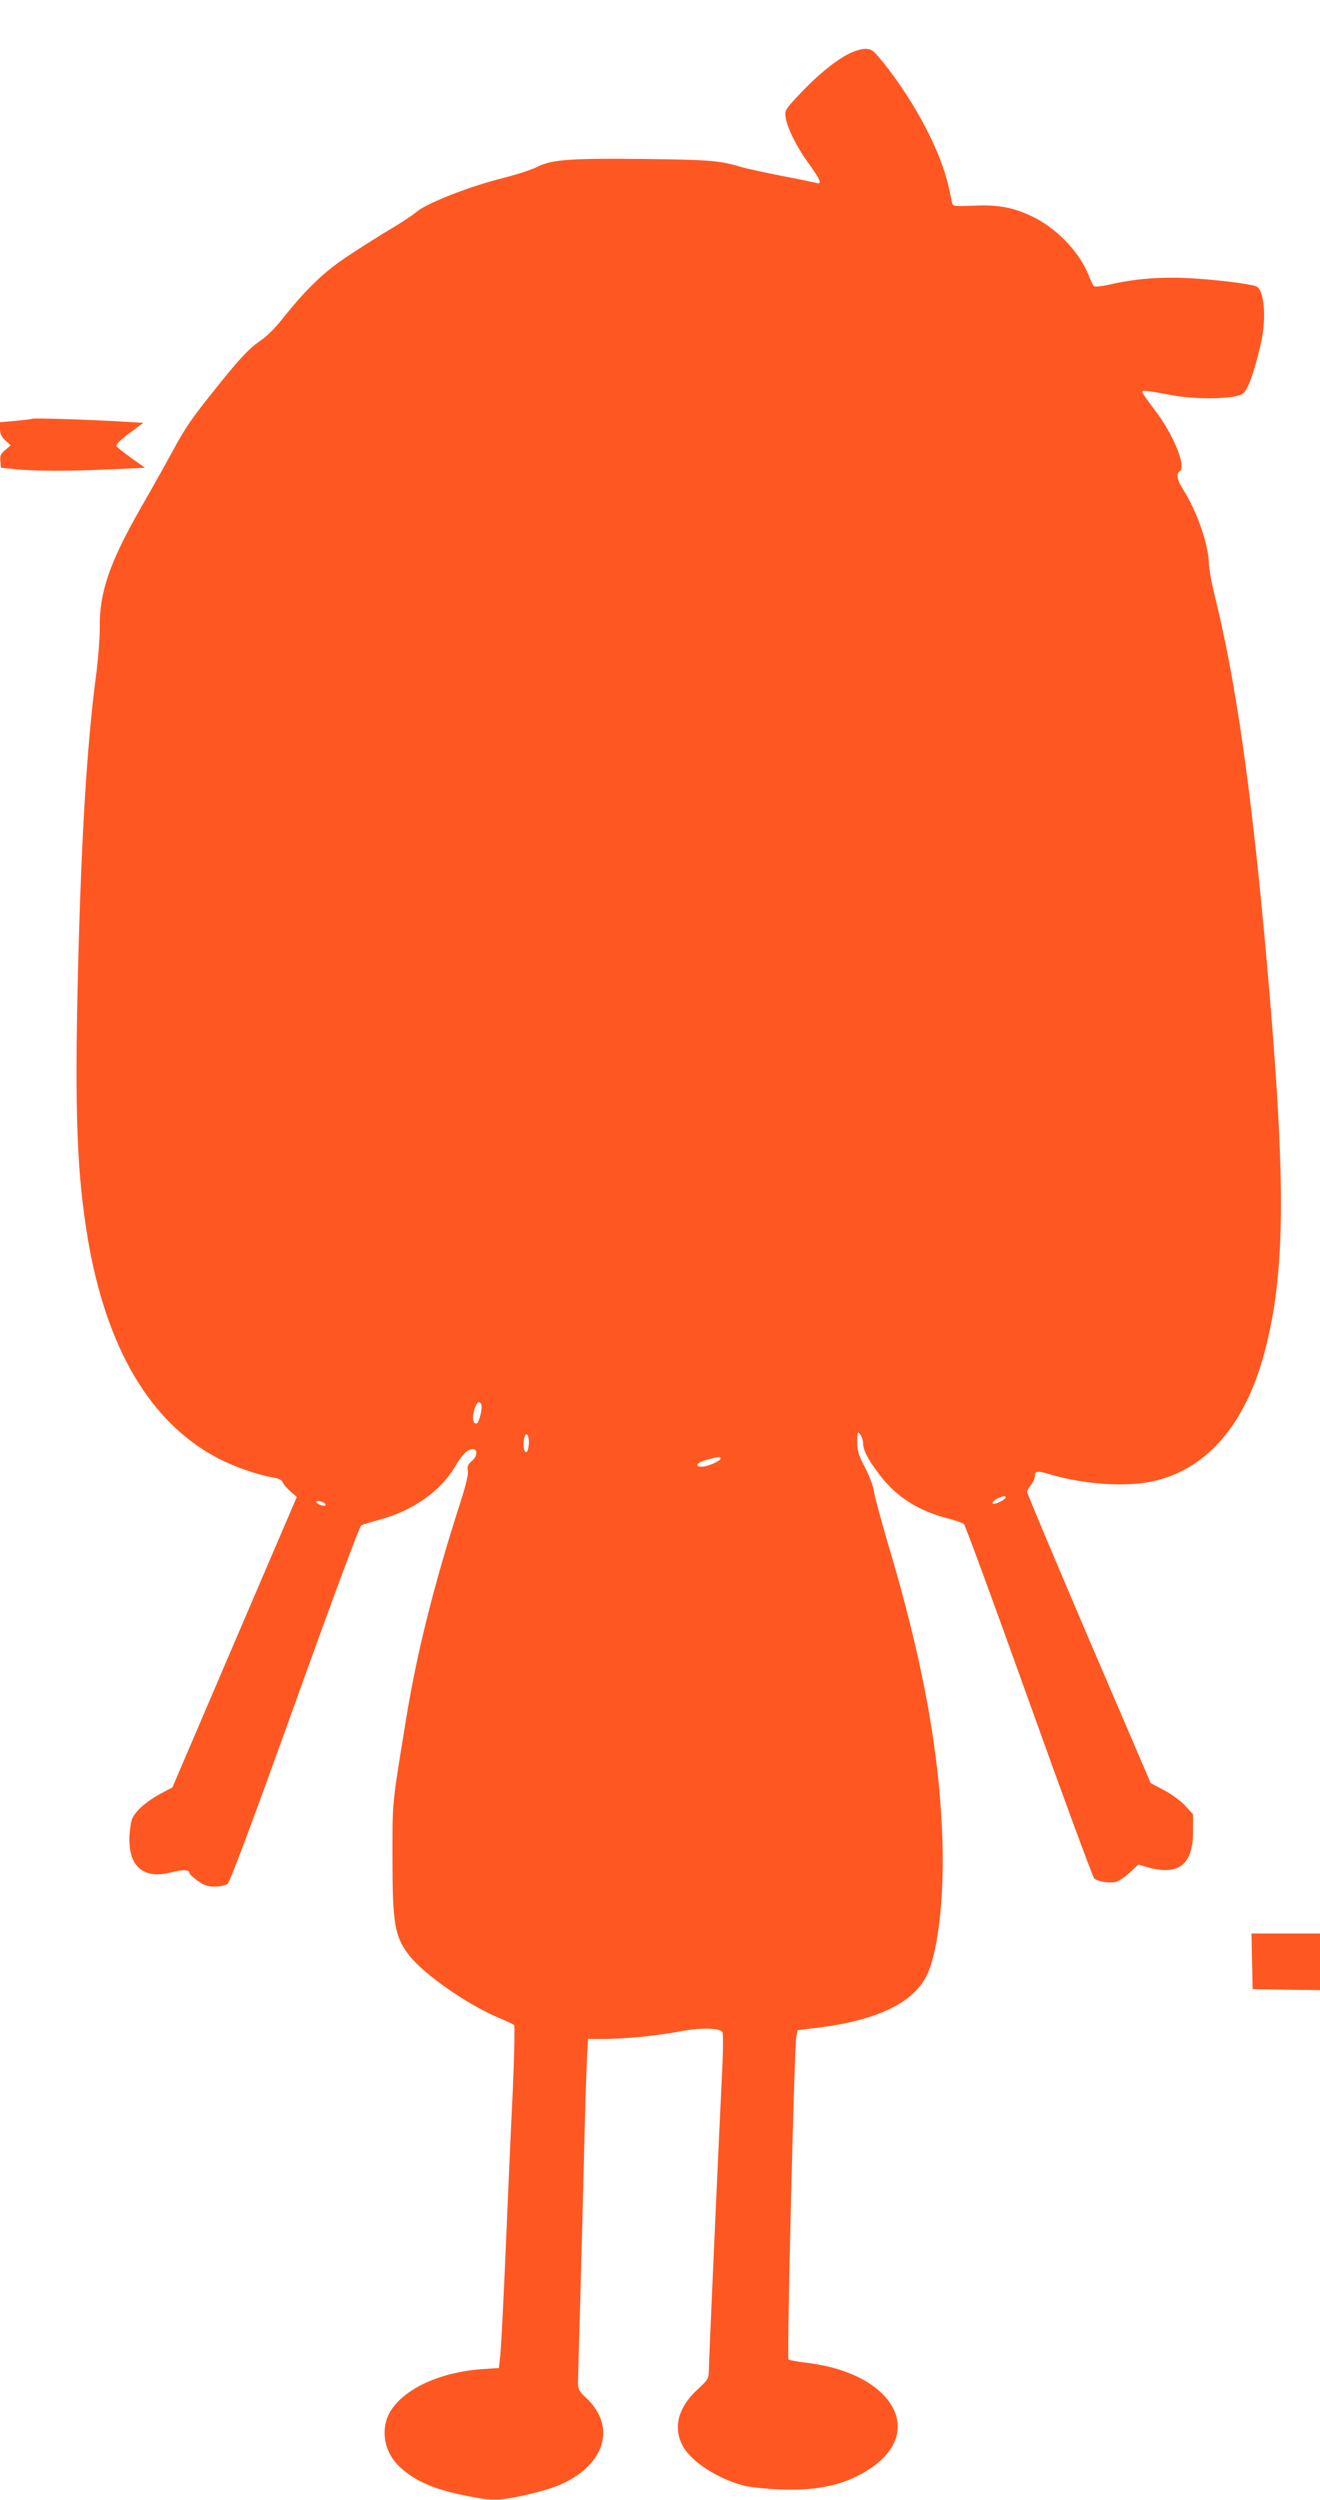 <?xml version="1.0" standalone="no"?>
<!DOCTYPE svg PUBLIC "-//W3C//DTD SVG 20010904//EN"
 "http://www.w3.org/TR/2001/REC-SVG-20010904/DTD/svg10.dtd">
<svg version="1.0" xmlns="http://www.w3.org/2000/svg"
 width="676pt" height="1280pt" viewBox="0 0 676 1280"
 preserveAspectRatio="xMidYMid meet">
<g transform="translate(0,1280) scale(0.1,-0.1)"
fill="#ff5722" stroke="none">
<path d="M4345 12524 c-72 -38 -162 -112 -250 -206 -75 -80 -77 -83 -71 -122
10 -57 57 -151 121 -238 60 -84 67 -104 33 -94 -13 3 -93 20 -178 36 -85 17
-177 37 -205 45 -107 33 -160 37 -500 41 -381 4 -469 -3 -545 -41 -27 -14
-110 -41 -184 -59 -171 -44 -383 -128 -433 -171 -21 -18 -79 -56 -128 -85 -50
-29 -147 -91 -216 -136 -131 -86 -221 -173 -351 -337 -30 -37 -72 -79 -94 -94
-63 -42 -109 -89 -228 -238 -137 -170 -166 -213 -232 -335 -28 -52 -100 -181
-161 -287 -162 -283 -215 -437 -212 -618 0 -49 -8 -162 -20 -250 -47 -361 -75
-833 -92 -1525 -17 -708 -5 -1020 51 -1355 95 -559 320 -939 663 -1120 83 -44
206 -87 285 -100 27 -4 45 -13 49 -23 3 -10 20 -30 39 -47 l34 -30 -319 -744
-318 -743 -66 -35 c-37 -20 -84 -54 -106 -78 -35 -38 -39 -49 -46 -112 -17
-172 62 -249 212 -210 61 16 93 14 93 -4 0 -5 19 -22 42 -39 31 -23 52 -30 88
-30 25 0 55 6 65 14 13 9 128 318 345 921 187 522 332 911 340 915 8 4 51 17
95 29 168 45 313 147 385 271 34 59 65 90 90 90 28 0 26 -35 -4 -61 -19 -16
-24 -28 -20 -49 4 -17 -11 -79 -41 -171 -133 -414 -220 -761 -275 -1099 -74
-454 -70 -416 -70 -716 0 -334 11 -397 83 -493 74 -97 295 -252 457 -321 41
-17 79 -35 83 -39 4 -4 1 -156 -7 -337 -9 -181 -25 -545 -36 -809 -11 -264
-24 -509 -28 -545 l-7 -65 -90 -6 c-223 -16 -415 -110 -475 -233 -42 -89 -18
-199 59 -269 82 -74 171 -112 338 -146 126 -26 165 -26 283 -1 139 30 213 57
279 101 168 112 187 280 47 407 -29 26 -36 40 -36 70 0 20 5 183 10 362 5 179
14 521 20 760 5 239 13 481 16 538 l6 102 82 0 c108 0 277 17 396 40 98 18
192 17 209 -4 5 -6 5 -84 0 -186 -18 -362 -69 -1508 -69 -1549 0 -40 -5 -47
-59 -97 -98 -91 -124 -191 -76 -285 42 -81 174 -168 310 -205 33 -9 119 -18
190 -21 200 -8 343 26 467 111 280 191 104 484 -324 537 -51 6 -96 14 -100 18
-9 8 30 1601 40 1651 l7 35 100 12 c299 37 484 123 557 260 59 110 93 387 85
683 -13 460 -100 937 -282 1545 -34 116 -65 231 -69 257 -3 27 -24 82 -46 124
-33 63 -40 85 -40 132 1 52 2 55 15 38 8 -11 15 -30 15 -43 0 -38 23 -83 82
-161 87 -116 200 -188 353 -227 39 -10 75 -23 82 -29 6 -6 156 -413 332 -905
176 -492 327 -901 334 -908 17 -17 78 -27 112 -19 14 4 46 25 71 48 l44 41 47
-14 c160 -44 233 13 233 184 l0 87 -40 44 c-22 24 -71 60 -109 80 l-68 36
-317 739 c-174 407 -316 745 -316 752 0 6 9 22 20 36 11 14 20 34 20 44 0 27
12 29 66 13 187 -57 414 -71 558 -34 265 67 455 293 551 652 112 419 113 893
5 2088 -75 822 -153 1361 -259 1790 -16 63 -29 138 -30 165 -3 102 -61 267
-134 382 -29 45 -34 77 -16 89 37 23 -31 190 -131 320 -33 43 -60 82 -60 87 0
10 21 8 160 -18 122 -22 314 -18 353 8 27 18 56 97 93 252 32 136 19 286 -25
300 -44 14 -231 36 -351 41 -142 7 -272 -4 -398 -33 -44 -10 -75 -13 -81 -7
-4 5 -16 29 -25 53 -44 113 -153 231 -273 294 -102 53 -185 70 -316 64 -103
-4 -107 -4 -112 17 -2 11 -9 46 -16 76 -40 184 -171 433 -334 638 -53 65 -61
72 -94 72 -20 0 -59 -12 -86 -26z m-1881 -6913 c9 -14 -9 -94 -22 -99 -19 -6
-26 26 -13 69 11 38 24 49 35 30z m244 -207 c-2 -22 -7 -39 -13 -39 -13 0 -18
40 -10 72 9 39 27 13 23 -33z m982 -72 c0 -13 -67 -42 -96 -42 -40 0 -23 23
27 36 55 15 69 16 69 6z m1460 -200 c0 -9 -44 -32 -61 -32 -16 0 1 20 25 30
28 11 36 12 36 2z m-3484 -33 c3 -5 1 -9 -5 -9 -17 0 -41 12 -41 20 0 10 38 1
46 -11z"/>
<path d="M165 10656 c-5 -3 -45 -7 -87 -11 l-78 -7 0 -34 c0 -25 8 -42 28 -60
l27 -24 -28 -24 c-23 -18 -28 -30 -25 -57 l3 -34 70 -7 c98 -11 290 -11 494
-1 l174 8 -71 50 c-39 28 -73 55 -76 62 -3 7 27 36 67 65 l71 53 -104 6 c-180
11 -455 19 -465 15z"/>
<path d="M6412 2758 l3 -143 173 -3 172 -2 0 145 0 145 -175 0 -176 0 3 -142z"/>
</g>
</svg>
